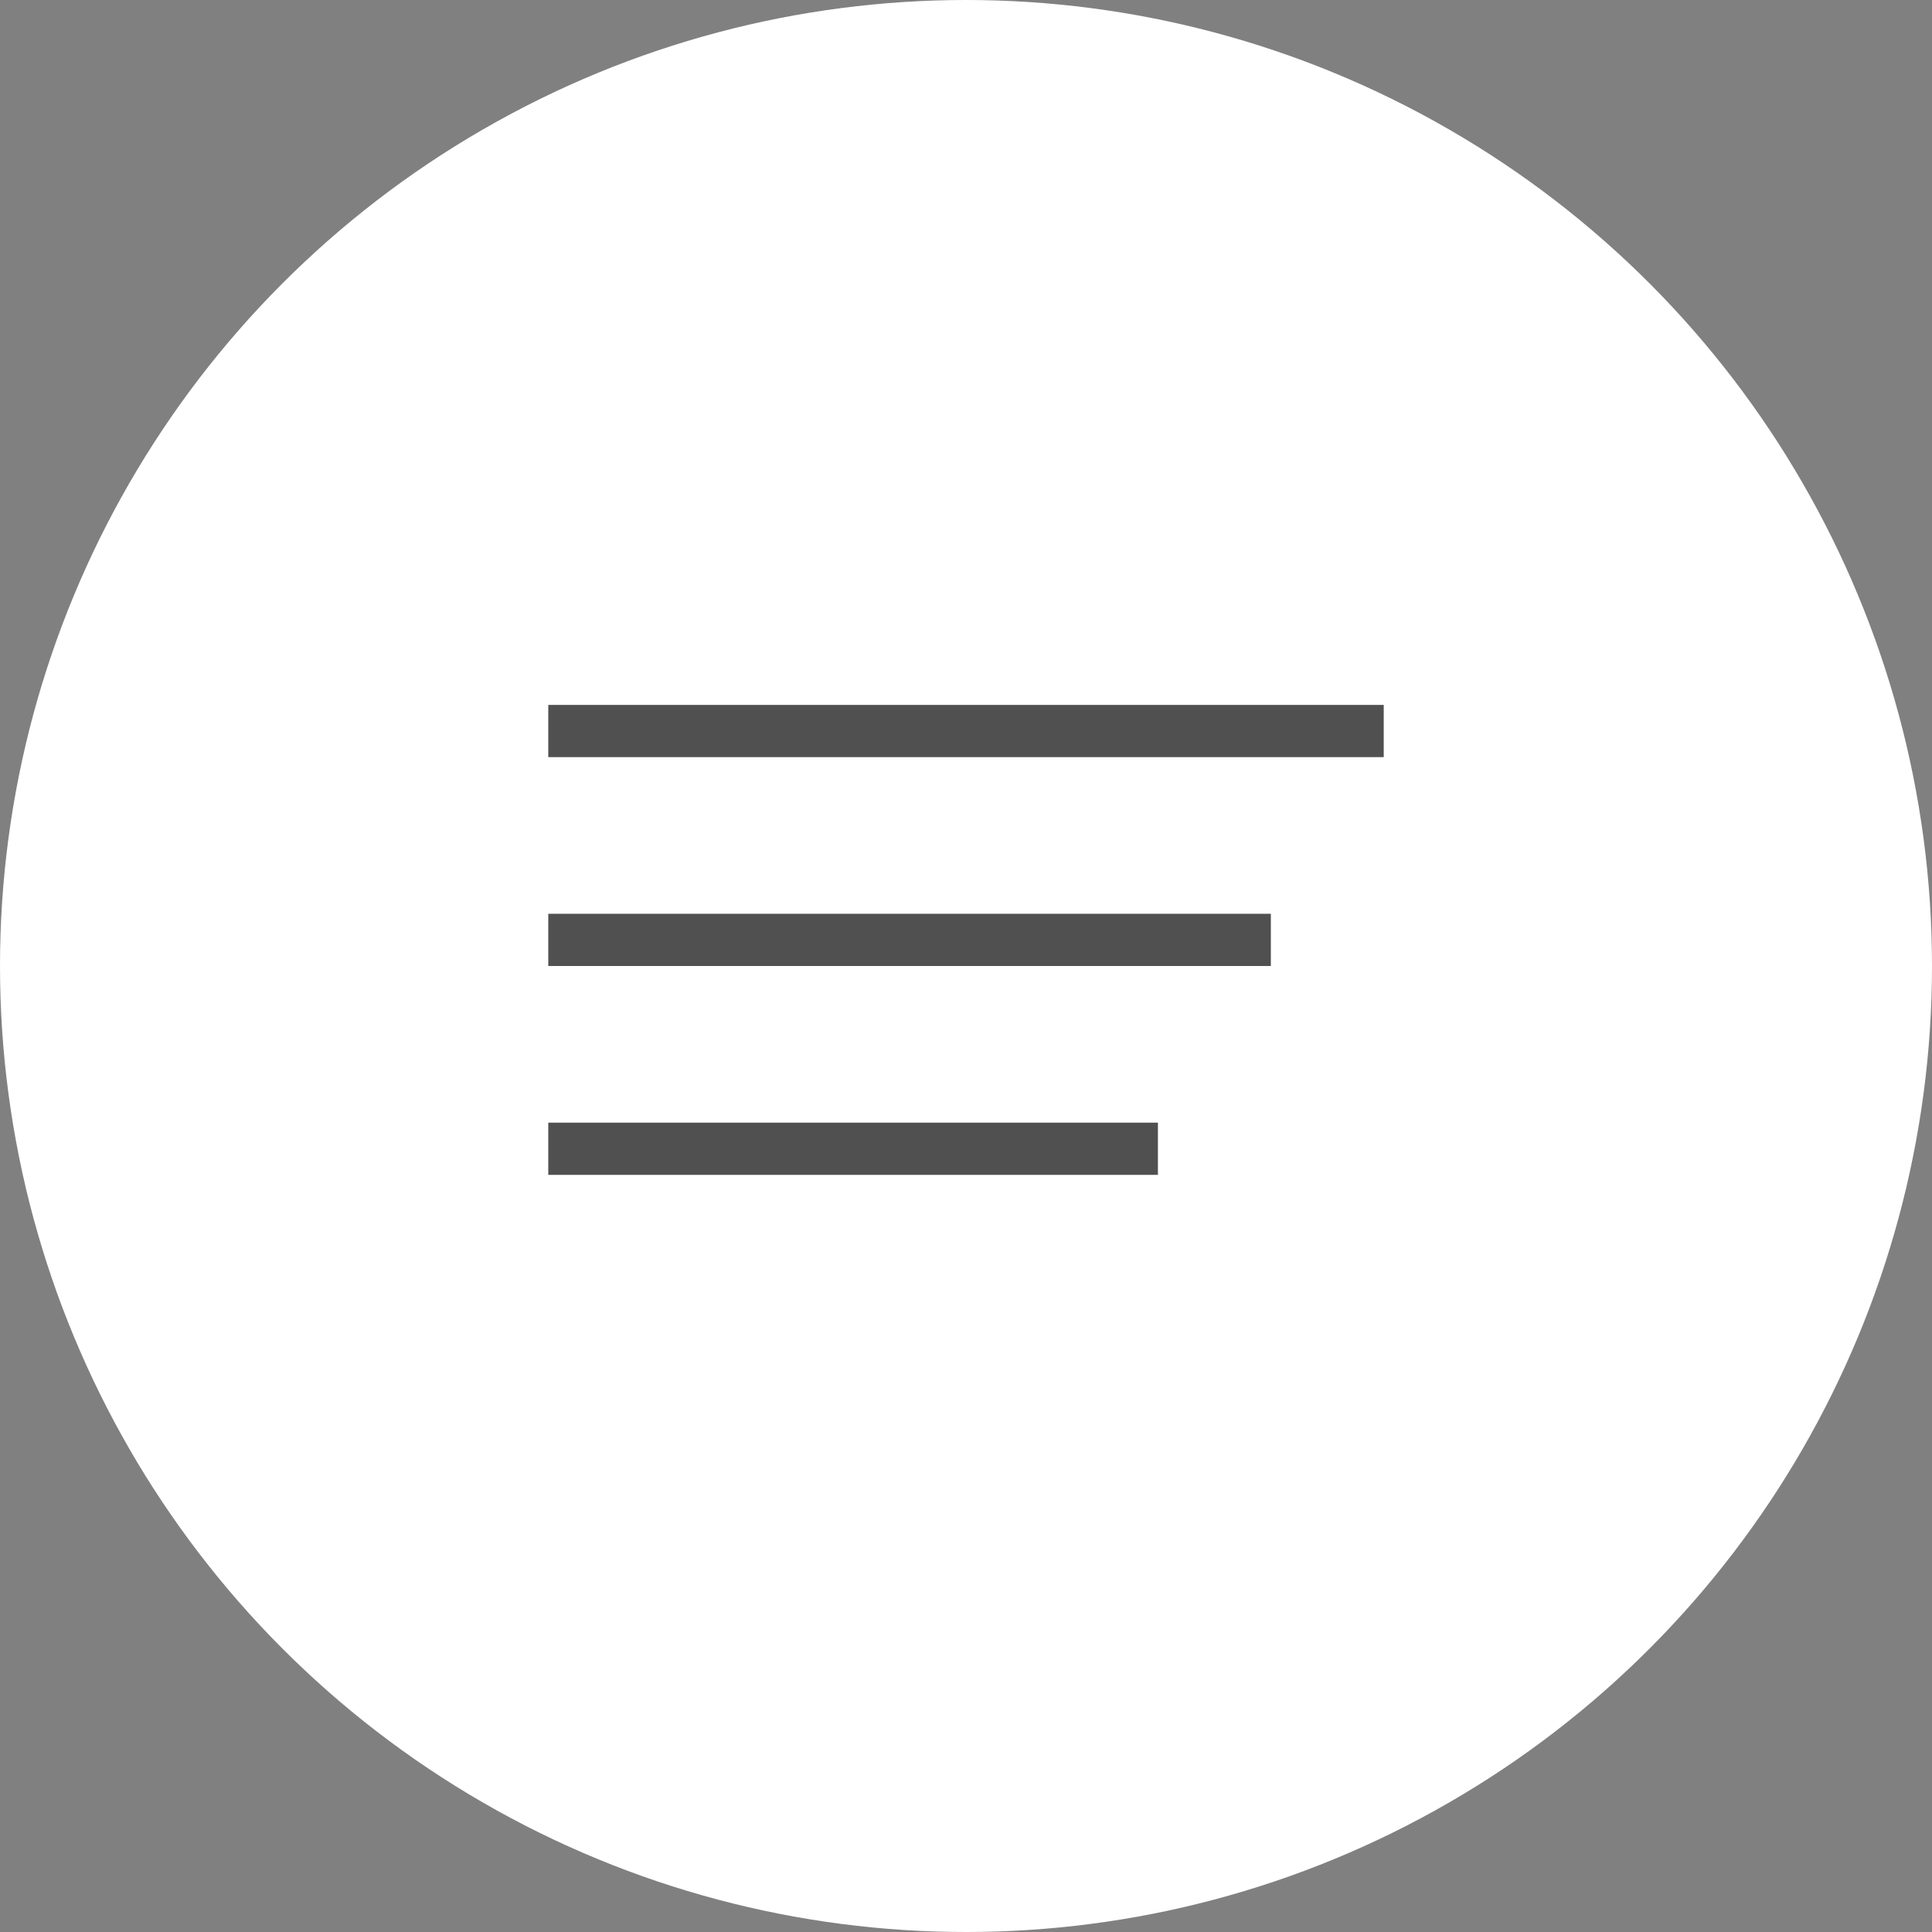 <svg width="74" height="74" viewBox="0 0 74 74" fill="none" xmlns="http://www.w3.org/2000/svg">
<rect x="0" y="0" width="74" height="74" fill="#808080" stroke="none"/>
<circle cx="37" cy="37" r="37" fill="white"/>
<line x1="21" y1="28" x2="53" y2="28" stroke="#505050" stroke-width="2"/>
<line x1="21" y1="36" x2="48.676" y2="36" stroke="#505050" stroke-width="2"/>
<line x1="21" y1="44" x2="44.351" y2="44" stroke="#505050" stroke-width="2"/>
</svg>
